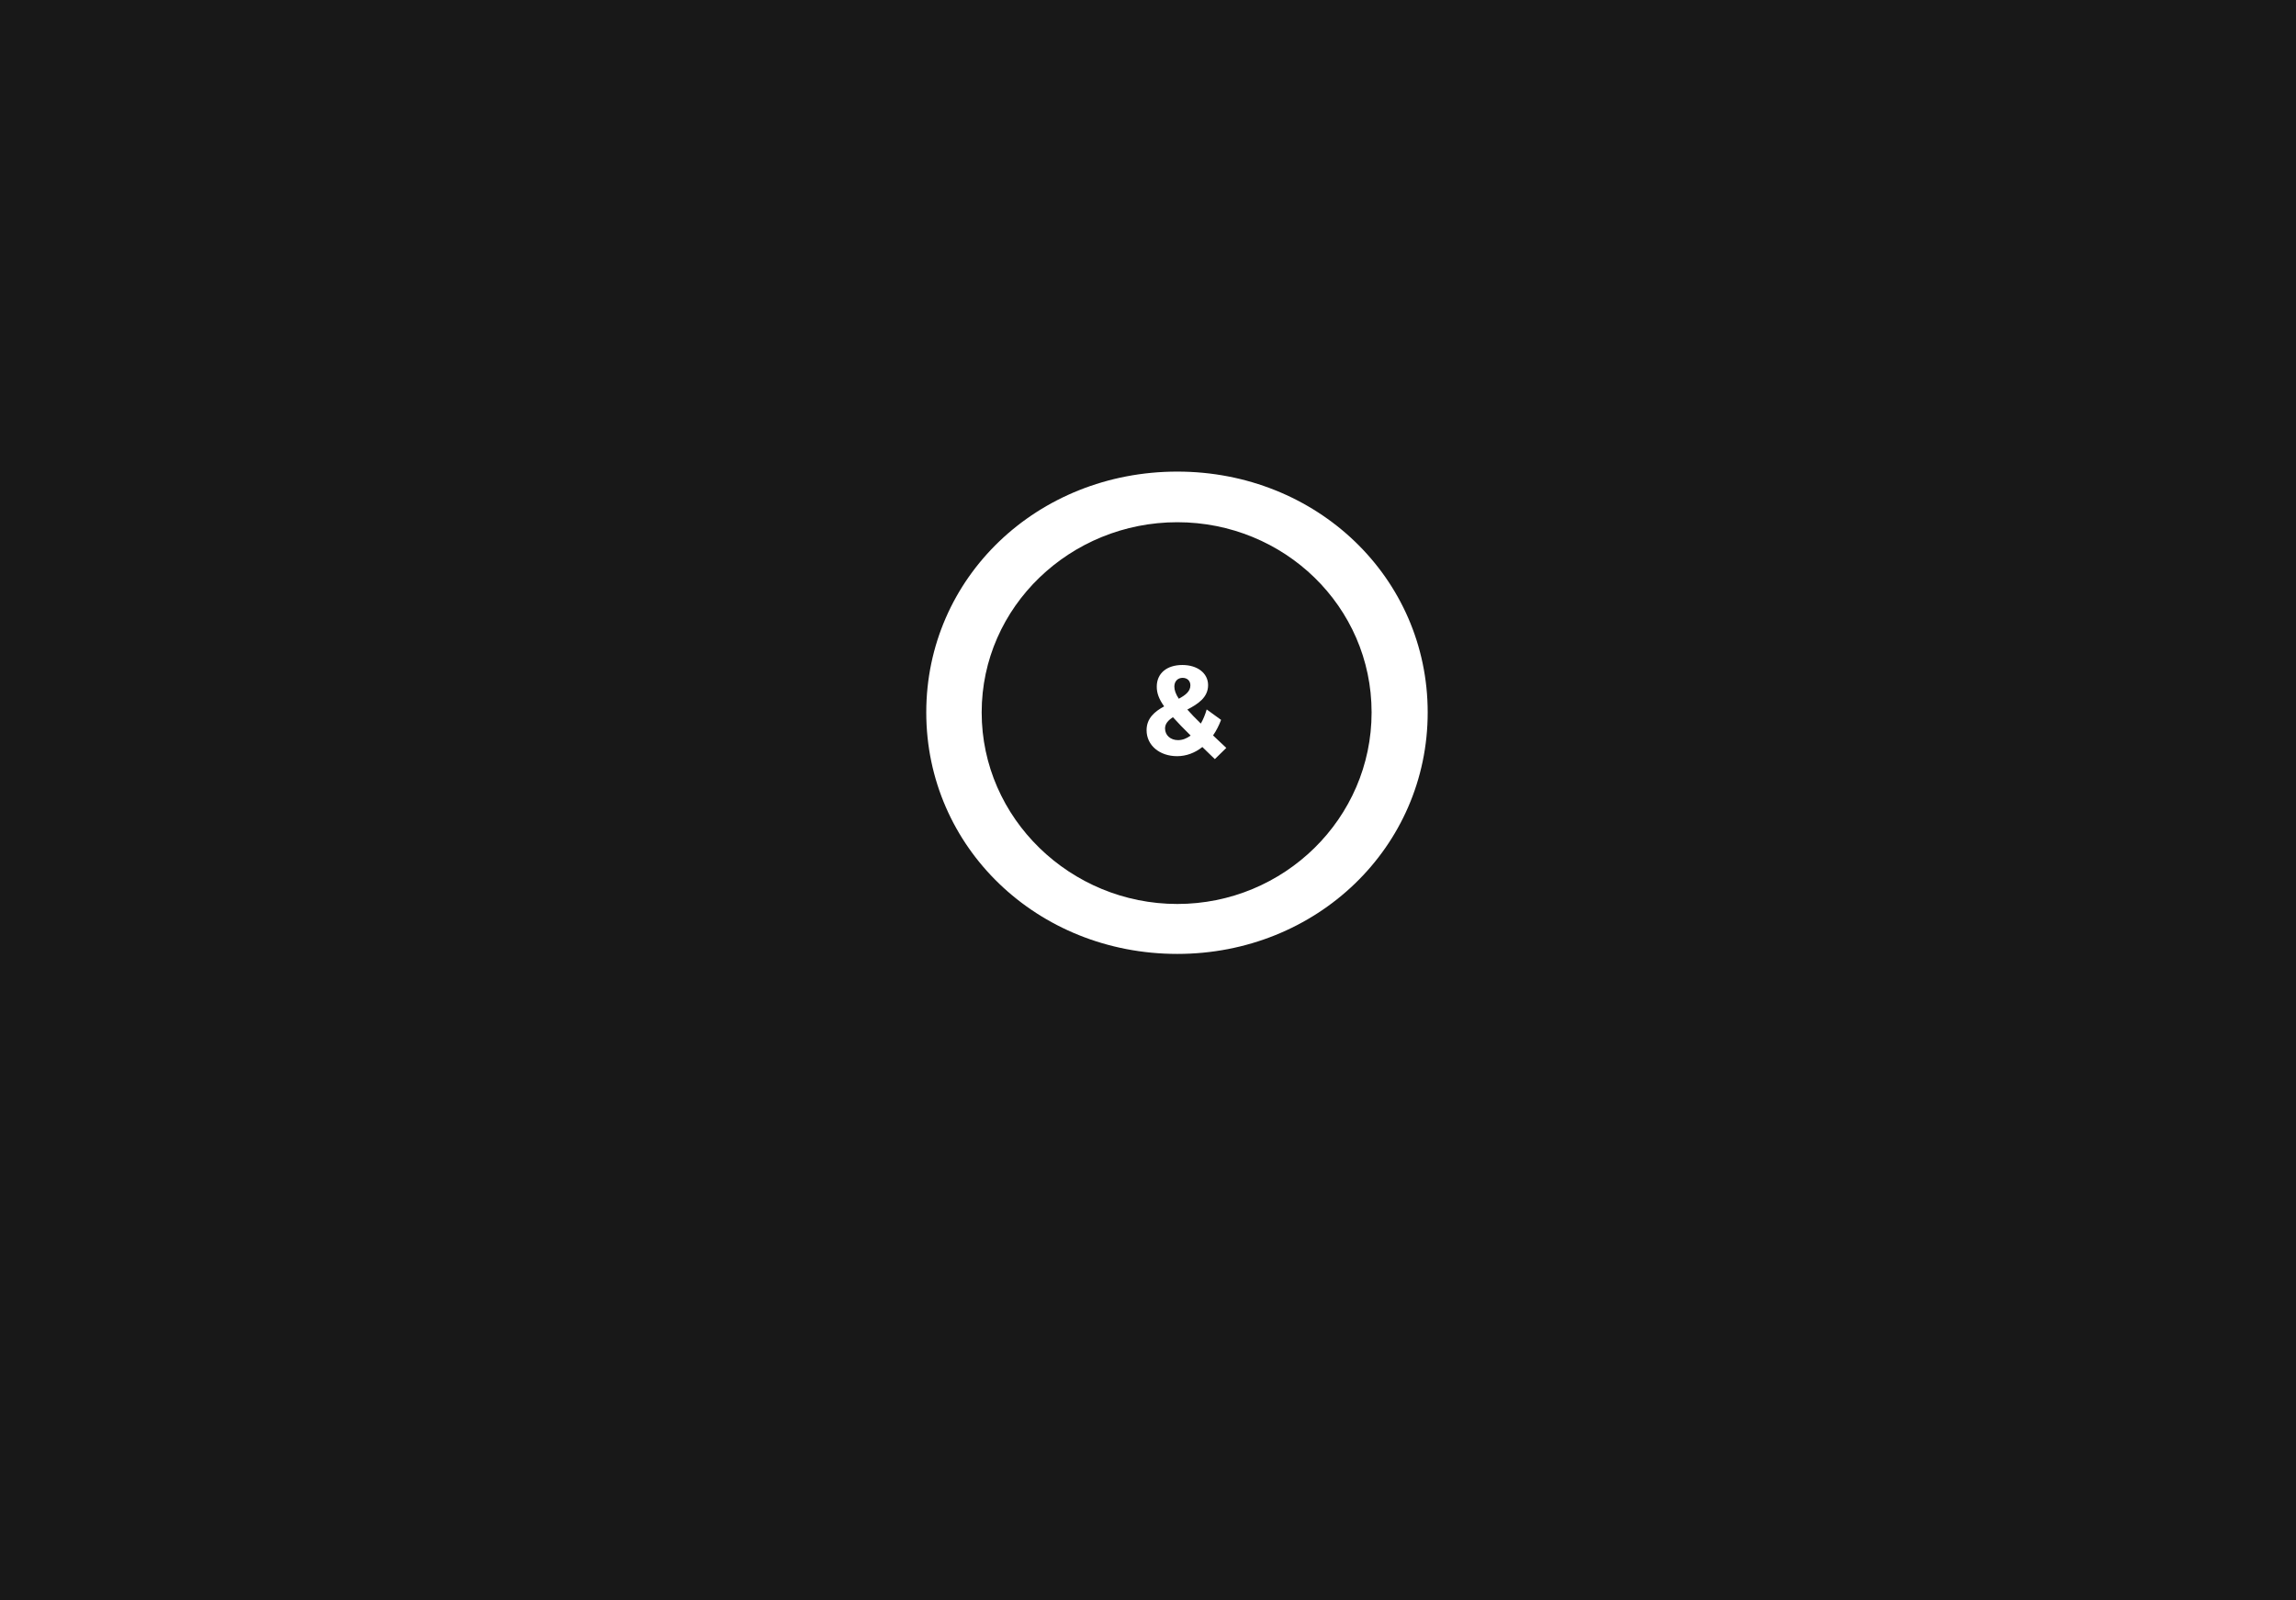 <?xml version="1.0" encoding="UTF-8"?> <svg xmlns="http://www.w3.org/2000/svg" width="409" height="285" viewBox="0 0 409 285" fill="none"> <g clip-path="url(#clip0_660_246)"> <path fill-rule="evenodd" clip-rule="evenodd" d="M0 0H1512V982H0V0ZM216.938 131.796L216.936 131.794C216.646 131.518 216.364 131.25 216.089 130.993C216.656 130.176 217.133 129.246 217.518 128.225L214.955 126.365C214.683 127.295 214.342 128.134 213.911 128.883C212.936 127.93 212.142 127.114 211.507 126.388C213.367 125.412 215.204 124.255 215.204 122.032C215.204 119.922 213.322 118.448 210.622 118.448C207.832 118.448 206.062 119.945 206.062 122.304C206.062 123.439 206.425 124.482 207.378 125.82C205.699 126.728 204.248 127.93 204.248 130.063C204.248 132.762 206.562 134.69 209.692 134.69C211.325 134.69 212.868 134.1 214.184 133.057C214.616 133.489 215.075 133.93 215.556 134.392L215.557 134.393C215.833 134.658 216.117 134.931 216.407 135.212L218.448 133.216C217.914 132.723 217.414 132.248 216.938 131.796ZM209.193 122.282C209.193 121.397 209.76 120.739 210.667 120.739C211.507 120.739 212.051 121.284 212.051 122.077C212.051 123.144 211.167 123.824 209.987 124.459C209.442 123.62 209.193 122.939 209.193 122.282ZM209.851 131.832C208.535 131.832 207.537 130.993 207.537 129.745C207.537 128.906 208.104 128.293 208.943 127.749C209.783 128.679 210.804 129.745 212.097 131.015C211.393 131.537 210.645 131.832 209.851 131.832ZM165 126.895C165 102.888 184.741 84 209.723 84C234.582 84 254.323 102.888 254.323 126.895C254.323 150.901 234.582 169.911 209.723 169.911C184.741 169.911 165 150.901 165 126.895ZM244.331 126.895C244.331 108.006 228.733 93.018 209.723 93.018C190.712 93.018 174.871 108.006 174.871 126.895C174.871 145.783 190.712 161.015 209.723 161.015C228.733 161.015 244.331 145.783 244.331 126.895Z" fill="#181818"></path> </g> <defs> <clipPath id="clip0_660_246"> <rect width="409" height="285" fill="white"></rect> </clipPath> </defs> </svg> 